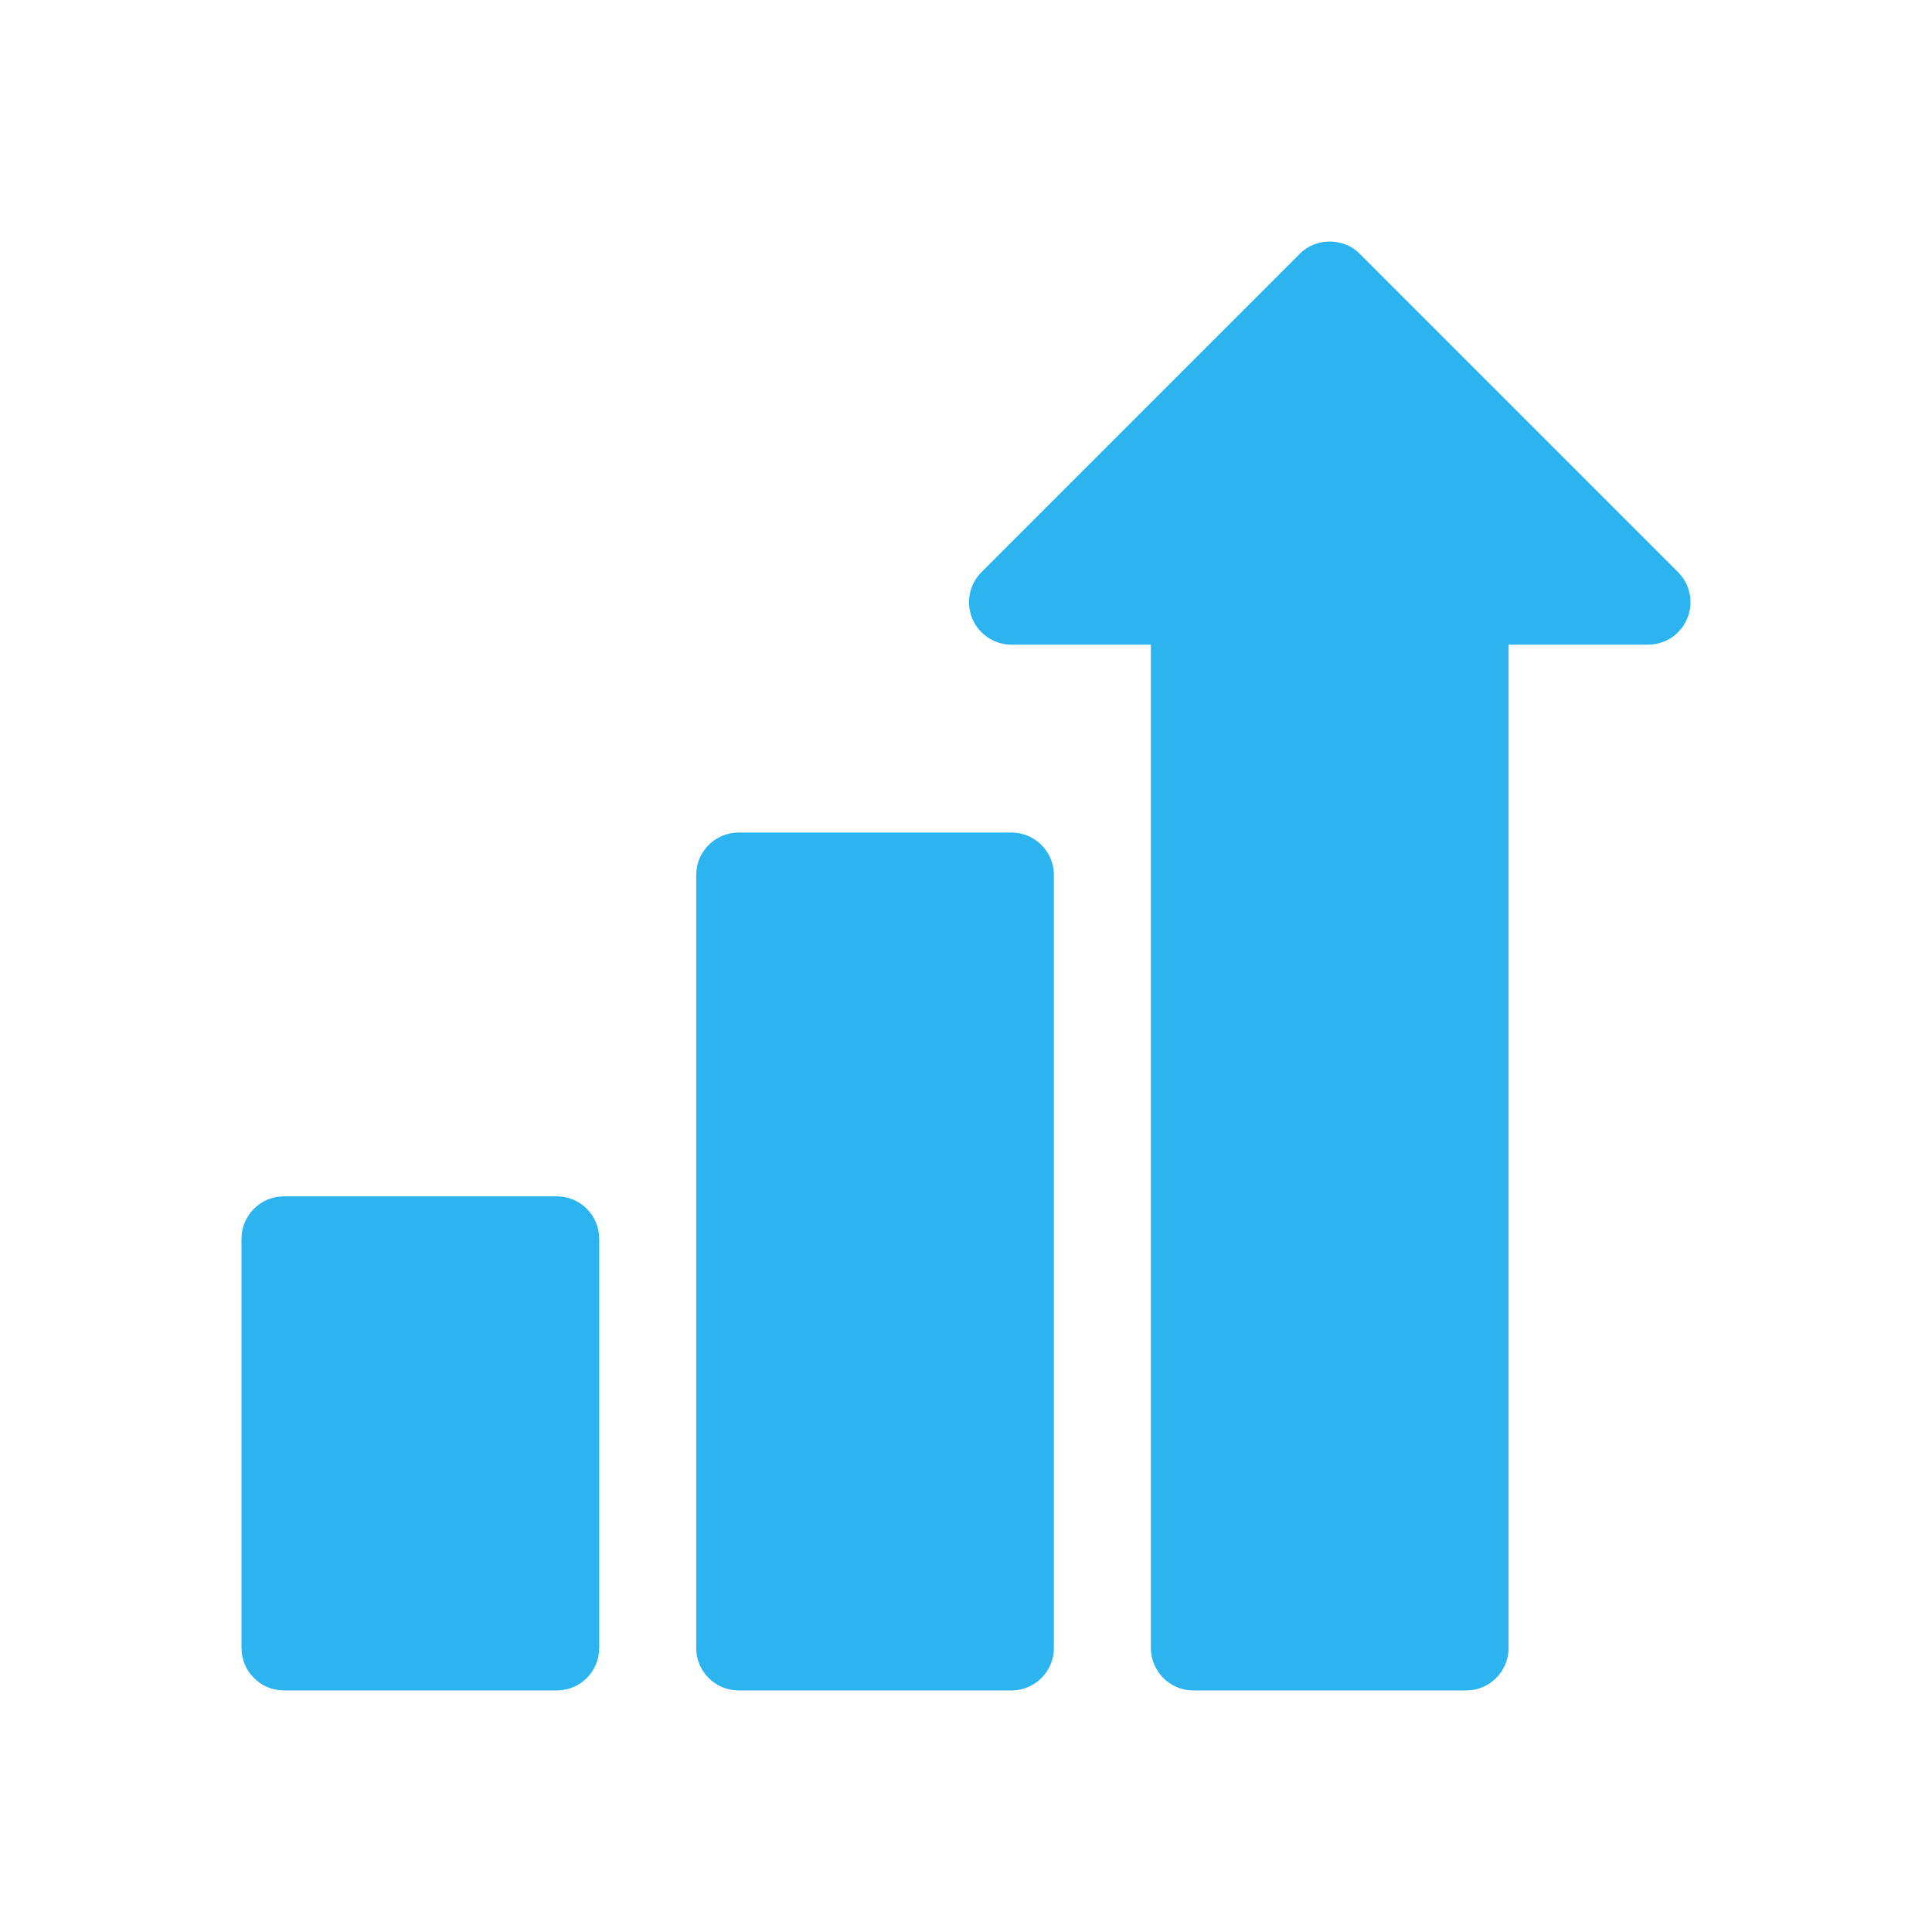 <svg width="40" height="40" viewBox="0 0 40 40" fill="none" xmlns="http://www.w3.org/2000/svg">
<path d="M34.743 11.846L28.153 5.256C27.825 4.916 27.237 4.916 26.91 5.256L20.32 11.846C20.069 12.098 19.993 12.476 20.129 12.804C20.265 13.132 20.586 13.347 20.941 13.347H23.828V34.12C23.828 34.605 24.222 34.999 24.707 34.999H30.355C30.841 34.999 31.234 34.605 31.234 34.12V13.347H34.121C34.477 13.347 34.797 13.132 34.933 12.804C35.069 12.476 34.994 12.098 34.743 11.846Z" fill="#2CB4F1"/>
<path d="M20.941 17.237H15.293C14.808 17.237 14.414 17.631 14.414 18.116V34.12C14.414 34.605 14.808 34.999 15.293 34.999H20.941C21.427 34.999 21.82 34.605 21.82 34.12V18.116C21.82 17.631 21.427 17.237 20.941 17.237Z" fill="#2CB4F1"/>
<path d="M11.527 24.769H5.879C5.394 24.769 5 25.162 5 25.648V34.12C5 34.605 5.394 34.999 5.879 34.999H11.527C12.013 34.999 12.406 34.605 12.406 34.12V25.648C12.406 25.162 12.013 24.769 11.527 24.769Z" fill="#2CB4F1"/>
</svg>
